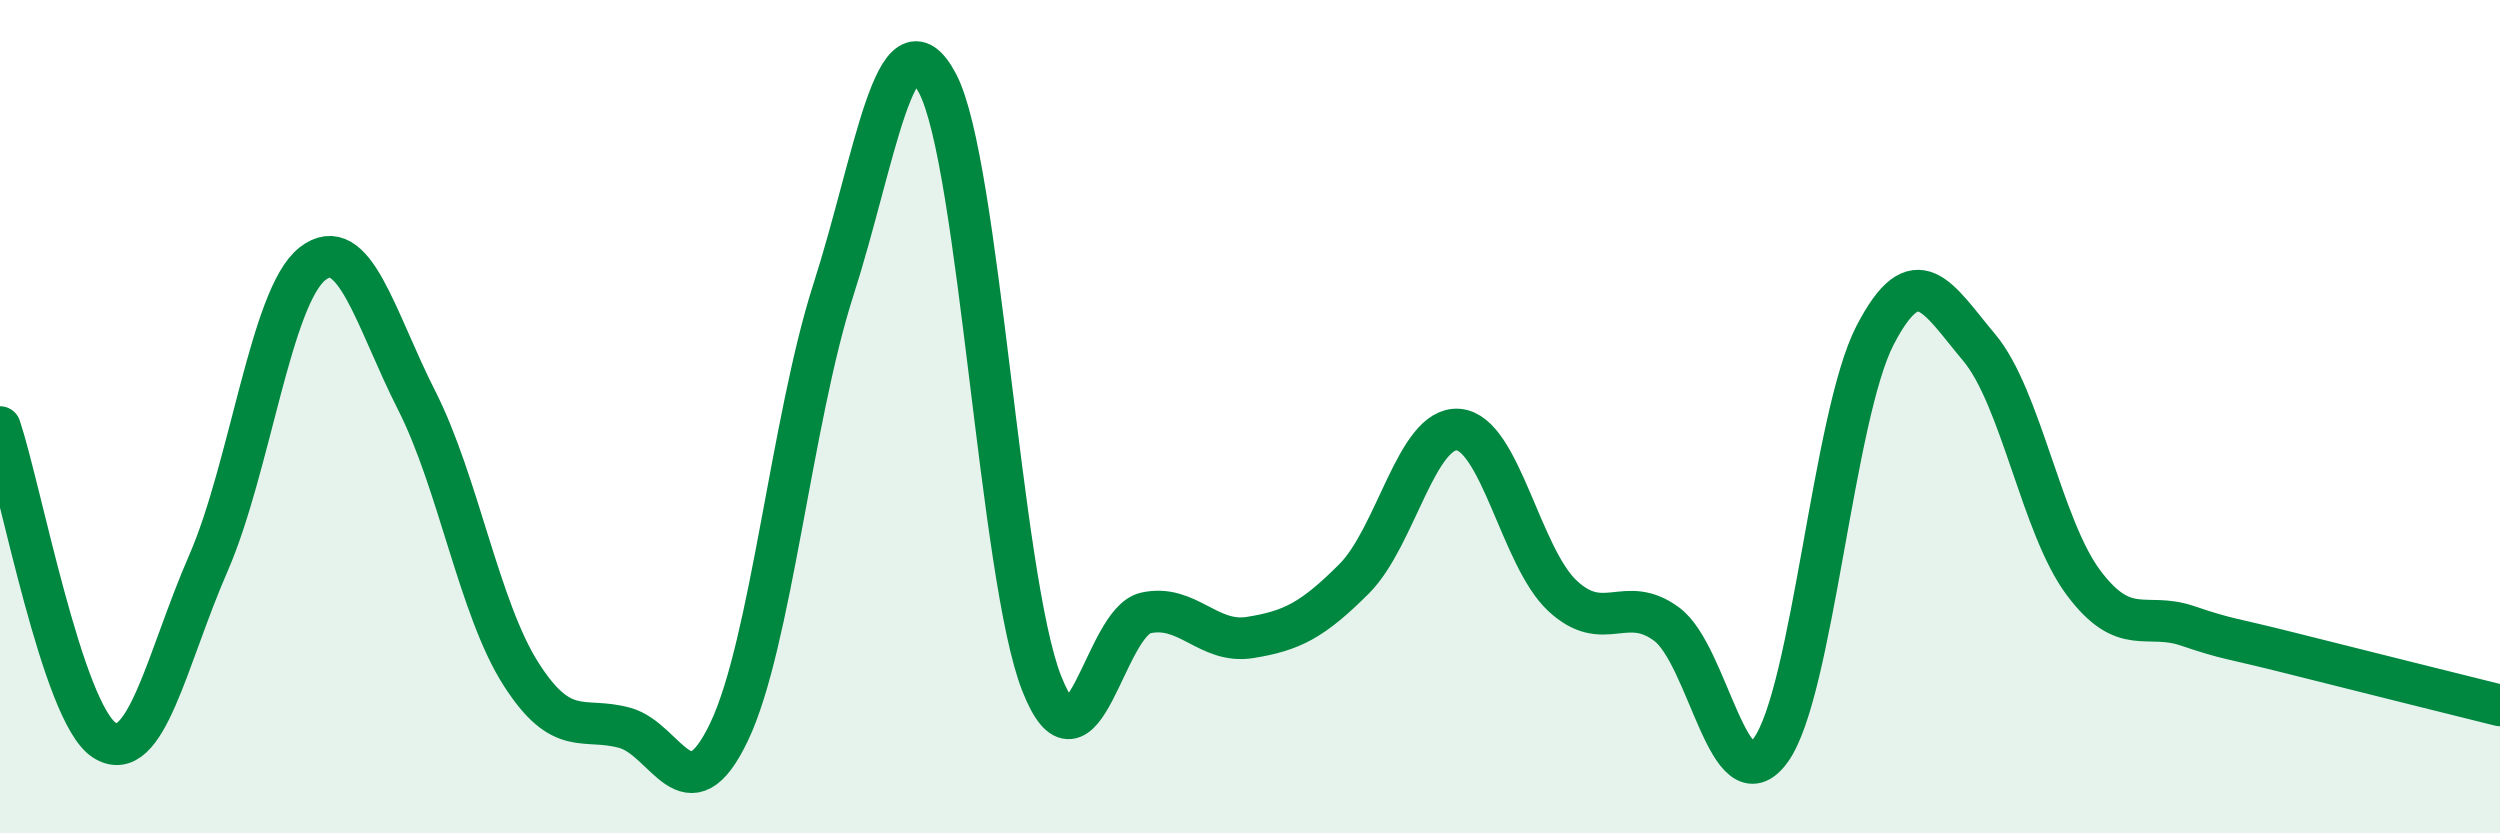 
    <svg width="60" height="20" viewBox="0 0 60 20" xmlns="http://www.w3.org/2000/svg">
      <path
        d="M 0,10.25 C 0.5,11.75 1.5,17.11 2.5,17.76 C 3.5,18.41 4,15.81 5,13.52 C 6,11.23 6.5,7.11 7.5,6.33 C 8.5,5.55 9,7.64 10,9.61 C 11,11.58 11.5,14.6 12.5,16.17 C 13.5,17.74 14,17.19 15,17.47 C 16,17.75 16.5,19.66 17.5,17.56 C 18.5,15.46 19,10.07 20,6.96 C 21,3.85 21.5,0.11 22.5,2 C 23.5,3.89 24,13.86 25,16.4 C 26,18.94 26.5,14.93 27.5,14.71 C 28.5,14.49 29,15.46 30,15.3 C 31,15.14 31.5,14.89 32.5,13.89 C 33.5,12.89 34,10.23 35,10.31 C 36,10.39 36.5,13.37 37.5,14.3 C 38.5,15.23 39,14.24 40,14.98 C 41,15.72 41.5,19.39 42.5,18 C 43.5,16.61 44,9.98 45,8.05 C 46,6.12 46.5,7.15 47.5,8.34 C 48.5,9.53 49,12.64 50,13.98 C 51,15.32 51.5,14.68 52.5,15.02 C 53.5,15.36 53.5,15.3 55,15.68 C 56.5,16.06 59,16.68 60,16.93L60 20L0 20Z"
        fill="#008740"
        opacity="0.1"
        stroke-linecap="round"
        stroke-linejoin="round"
      />
      <path
        d="M 0,10.25 C 0.5,11.75 1.5,17.11 2.5,17.76 C 3.5,18.41 4,15.81 5,13.52 C 6,11.23 6.5,7.11 7.5,6.33 C 8.5,5.55 9,7.64 10,9.61 C 11,11.58 11.5,14.6 12.5,16.17 C 13.5,17.74 14,17.19 15,17.47 C 16,17.75 16.5,19.66 17.5,17.56 C 18.5,15.46 19,10.07 20,6.96 C 21,3.85 21.5,0.11 22.5,2 C 23.5,3.89 24,13.86 25,16.4 C 26,18.94 26.5,14.93 27.5,14.71 C 28.5,14.49 29,15.46 30,15.3 C 31,15.14 31.5,14.89 32.5,13.89 C 33.5,12.89 34,10.23 35,10.31 C 36,10.39 36.5,13.37 37.5,14.3 C 38.5,15.23 39,14.24 40,14.98 C 41,15.72 41.5,19.39 42.5,18 C 43.5,16.61 44,9.98 45,8.05 C 46,6.12 46.5,7.15 47.5,8.34 C 48.5,9.53 49,12.64 50,13.98 C 51,15.32 51.5,14.68 52.5,15.02 C 53.5,15.36 53.5,15.3 55,15.68 C 56.5,16.06 59,16.68 60,16.93"
        stroke="#008740"
        stroke-width="1"
        fill="none"
        stroke-linecap="round"
        stroke-linejoin="round"
      />
    </svg>
  